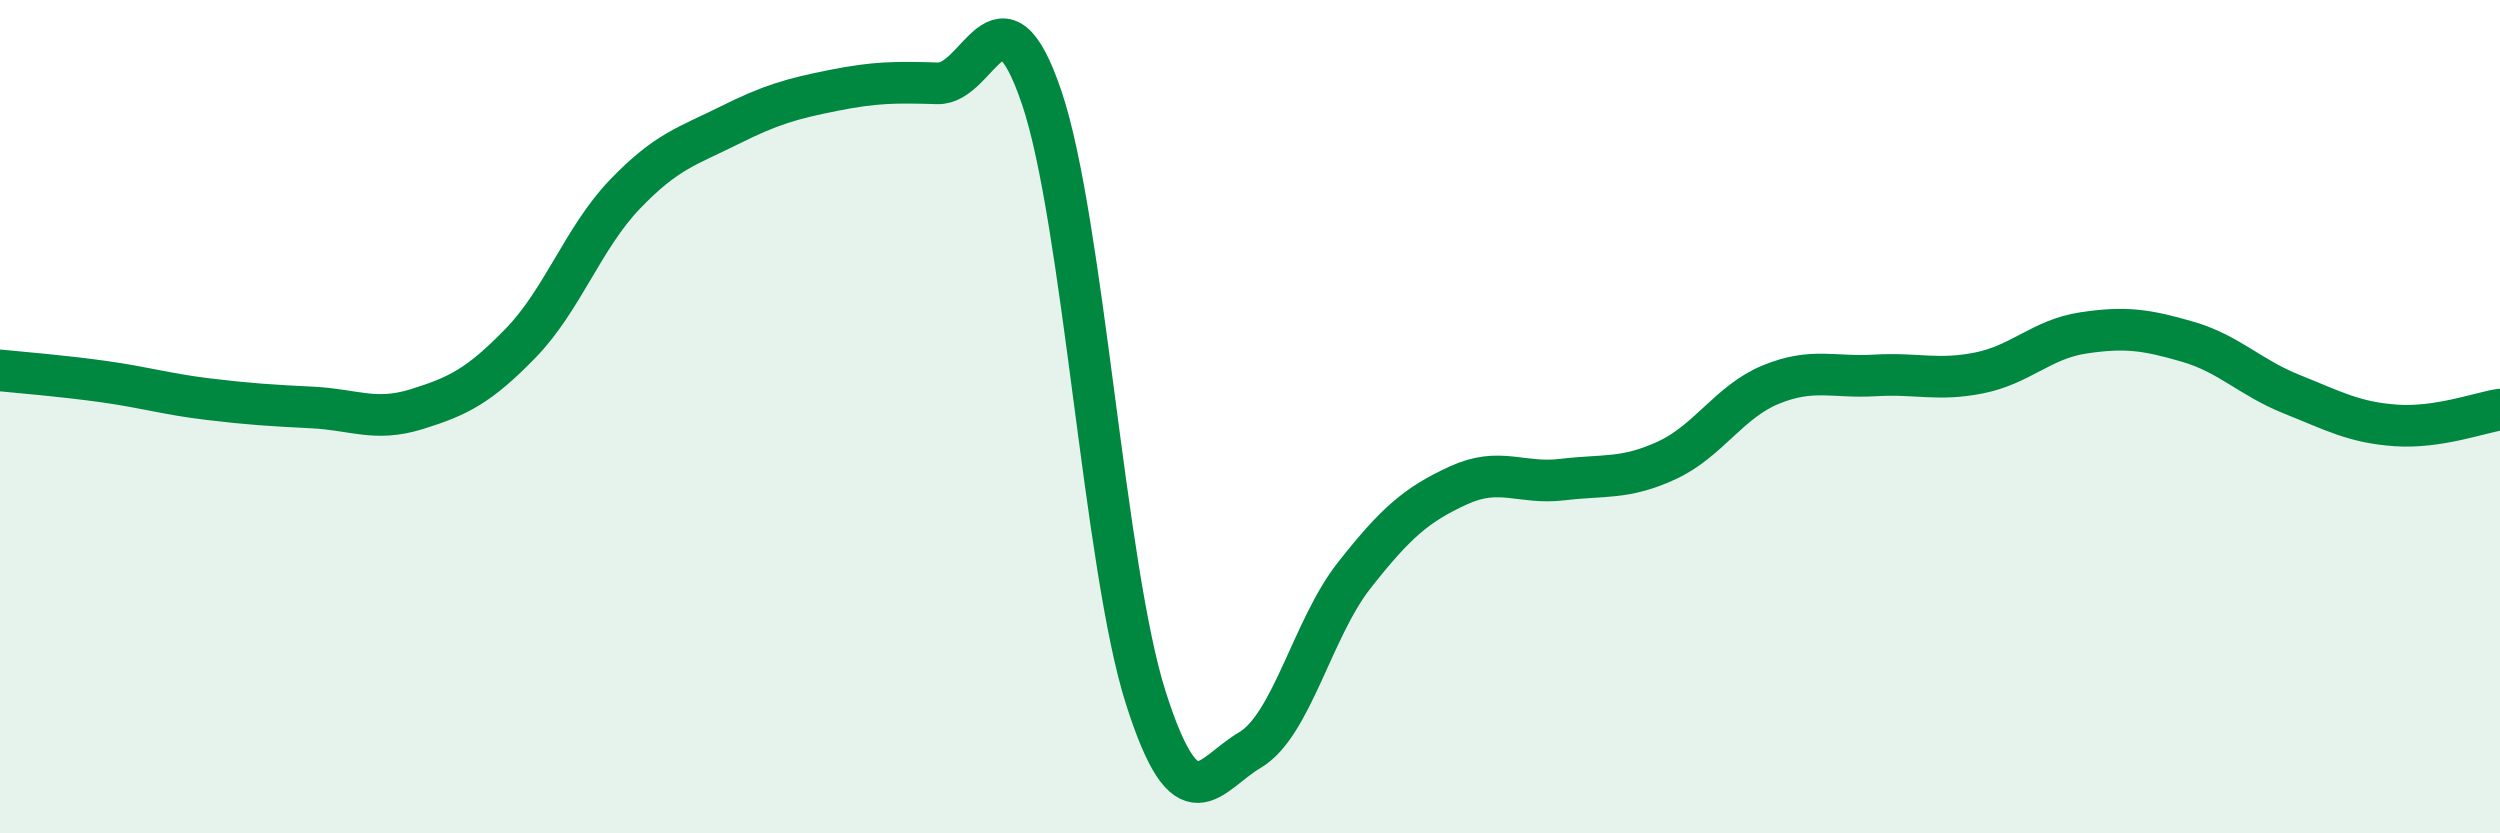 
    <svg width="60" height="20" viewBox="0 0 60 20" xmlns="http://www.w3.org/2000/svg">
      <path
        d="M 0,8.89 C 0.5,8.94 1.5,9.02 2.5,9.16 C 3.5,9.3 4,9.46 5,9.58 C 6,9.7 6.5,9.73 7.5,9.78 C 8.5,9.83 9,10.13 10,9.82 C 11,9.51 11.5,9.26 12.5,8.23 C 13.5,7.2 14,5.7 15,4.66 C 16,3.62 16.5,3.51 17.5,3.01 C 18.5,2.51 19,2.37 20,2.17 C 21,1.97 21.5,1.97 22.5,2 C 23.5,2.03 24,-0.61 25,2.34 C 26,5.29 26.5,13.62 27.5,16.75 C 28.5,19.88 29,18.59 30,18 C 31,17.41 31.5,15.08 32.5,13.81 C 33.5,12.54 34,12.11 35,11.65 C 36,11.19 36.5,11.63 37.5,11.51 C 38.5,11.39 39,11.51 40,11.05 C 41,10.59 41.5,9.64 42.5,9.23 C 43.5,8.82 44,9.07 45,9.01 C 46,8.95 46.5,9.15 47.5,8.95 C 48.5,8.75 49,8.14 50,7.99 C 51,7.84 51.5,7.91 52.5,8.2 C 53.5,8.49 54,9.06 55,9.46 C 56,9.86 56.5,10.14 57.5,10.21 C 58.5,10.28 59.5,9.91 60,9.83L60 20L0 20Z"
        fill="#008740"
        opacity="0.1"
        stroke-linecap="round"
        stroke-linejoin="round"
      />
      <path
        d="M 0,8.89 C 0.5,8.94 1.5,9.02 2.5,9.16 C 3.5,9.3 4,9.46 5,9.58 C 6,9.7 6.5,9.73 7.5,9.78 C 8.5,9.83 9,10.13 10,9.82 C 11,9.51 11.5,9.26 12.5,8.23 C 13.5,7.2 14,5.7 15,4.66 C 16,3.62 16.5,3.51 17.5,3.01 C 18.5,2.51 19,2.37 20,2.17 C 21,1.97 21.5,1.97 22.5,2 C 23.5,2.03 24,-0.61 25,2.34 C 26,5.29 26.5,13.62 27.5,16.75 C 28.5,19.88 29,18.59 30,18 C 31,17.41 31.5,15.08 32.5,13.81 C 33.5,12.54 34,12.11 35,11.65 C 36,11.19 36.5,11.63 37.5,11.51 C 38.5,11.39 39,11.51 40,11.05 C 41,10.59 41.5,9.64 42.5,9.23 C 43.5,8.82 44,9.07 45,9.01 C 46,8.95 46.5,9.15 47.5,8.95 C 48.5,8.75 49,8.14 50,7.99 C 51,7.84 51.5,7.91 52.5,8.2 C 53.5,8.49 54,9.06 55,9.46 C 56,9.86 56.5,10.14 57.5,10.21 C 58.5,10.28 59.5,9.91 60,9.83"
        stroke="#008740"
        stroke-width="1"
        fill="none"
        stroke-linecap="round"
        stroke-linejoin="round"
      />
    </svg>
  